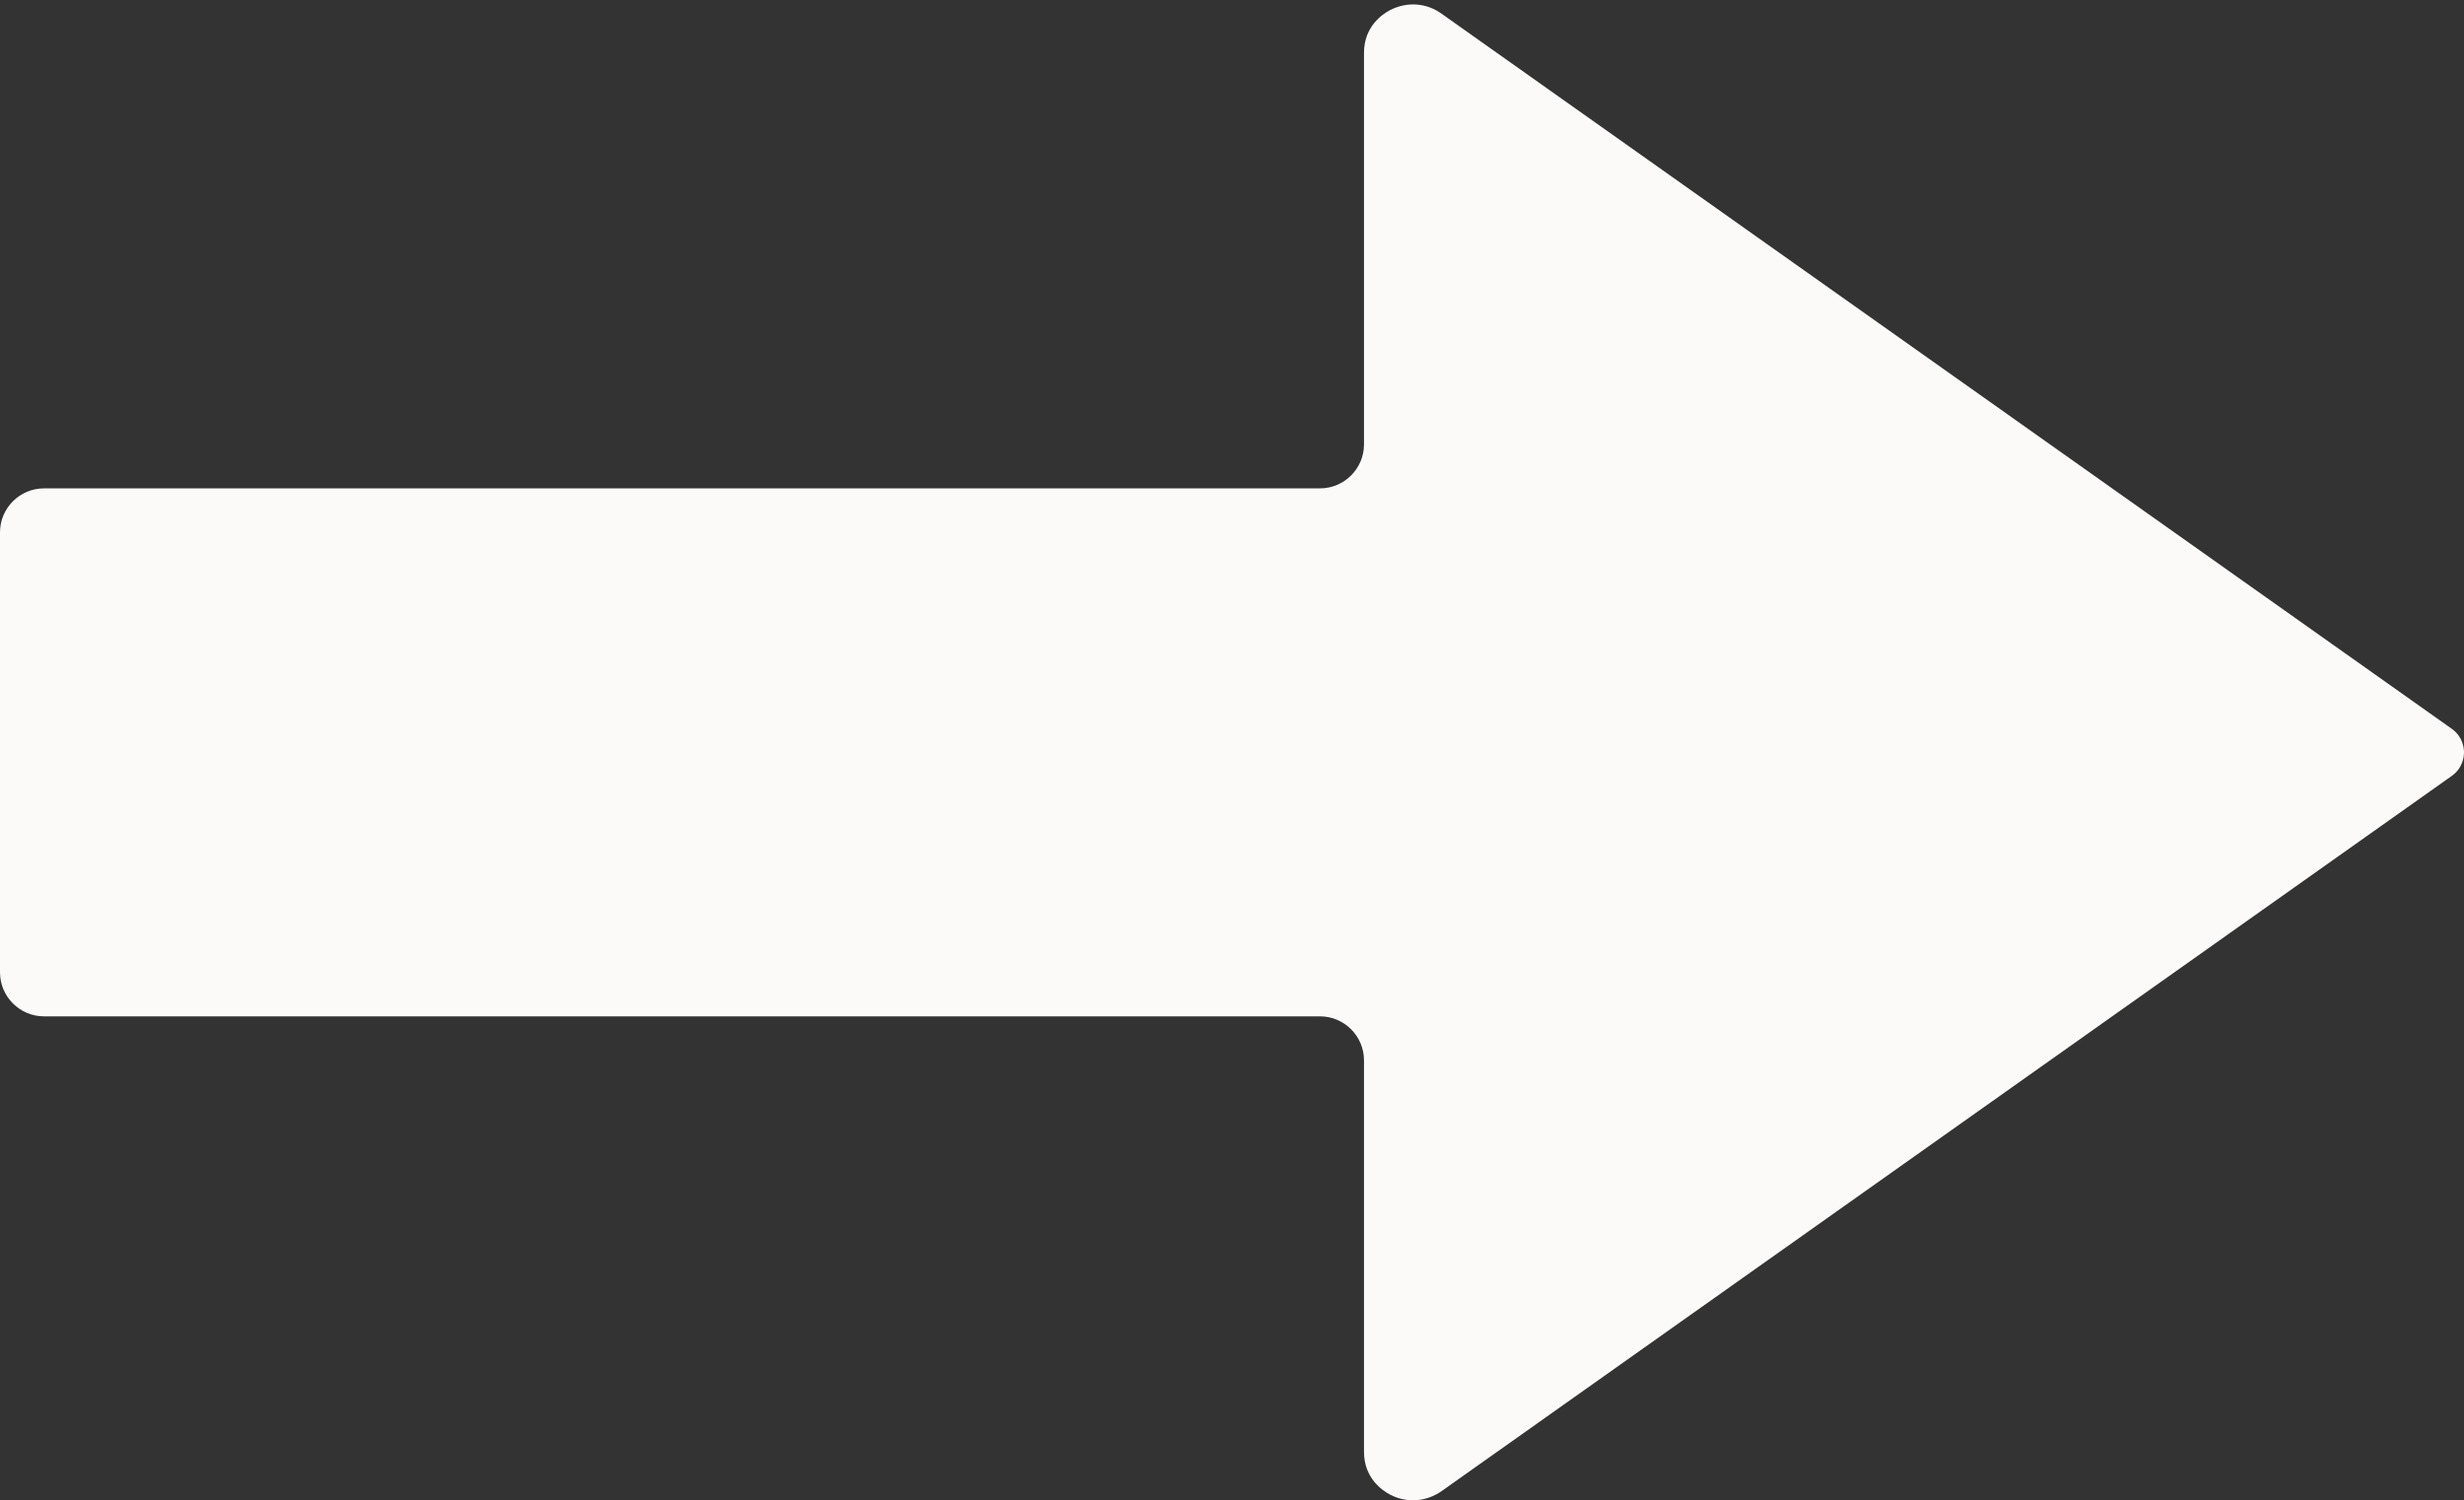 <?xml version="1.0" encoding="UTF-8" standalone="no"?><svg xmlns="http://www.w3.org/2000/svg" xmlns:xlink="http://www.w3.org/1999/xlink" fill="#000000" height="34.1" preserveAspectRatio="xMidYMid meet" version="1" viewBox="2.0 12.9 56.0 34.1" width="56" zoomAndPan="magnify"><rect x="2.0" y="12.9" width="56.0" height="34.1" fill="#333333" stroke="none"/><g id="change1_1"><path d="M 57.723 29.465 L 34.762 13.211 C 34.414 12.961 33.977 12.934 33.594 13.129 C 33.414 13.223 33 13.504 33 14.102 L 33 23 C 33 23.551 32.551 24 32 24 L 3 24 C 2.449 24 2 24.449 2 25 L 2 35 C 2 35.551 2.449 36 3 36 L 32 36 C 32.551 36 33 36.449 33 37 L 33 45.898 C 33 46.496 33.414 46.777 33.594 46.871 C 33.977 47.07 34.414 47.035 34.766 46.789 L 57.723 30.535 C 57.973 30.355 58 30.102 58 30 C 58 29.898 57.973 29.645 57.723 29.465" fill="#fbfaf9"/></g></svg>